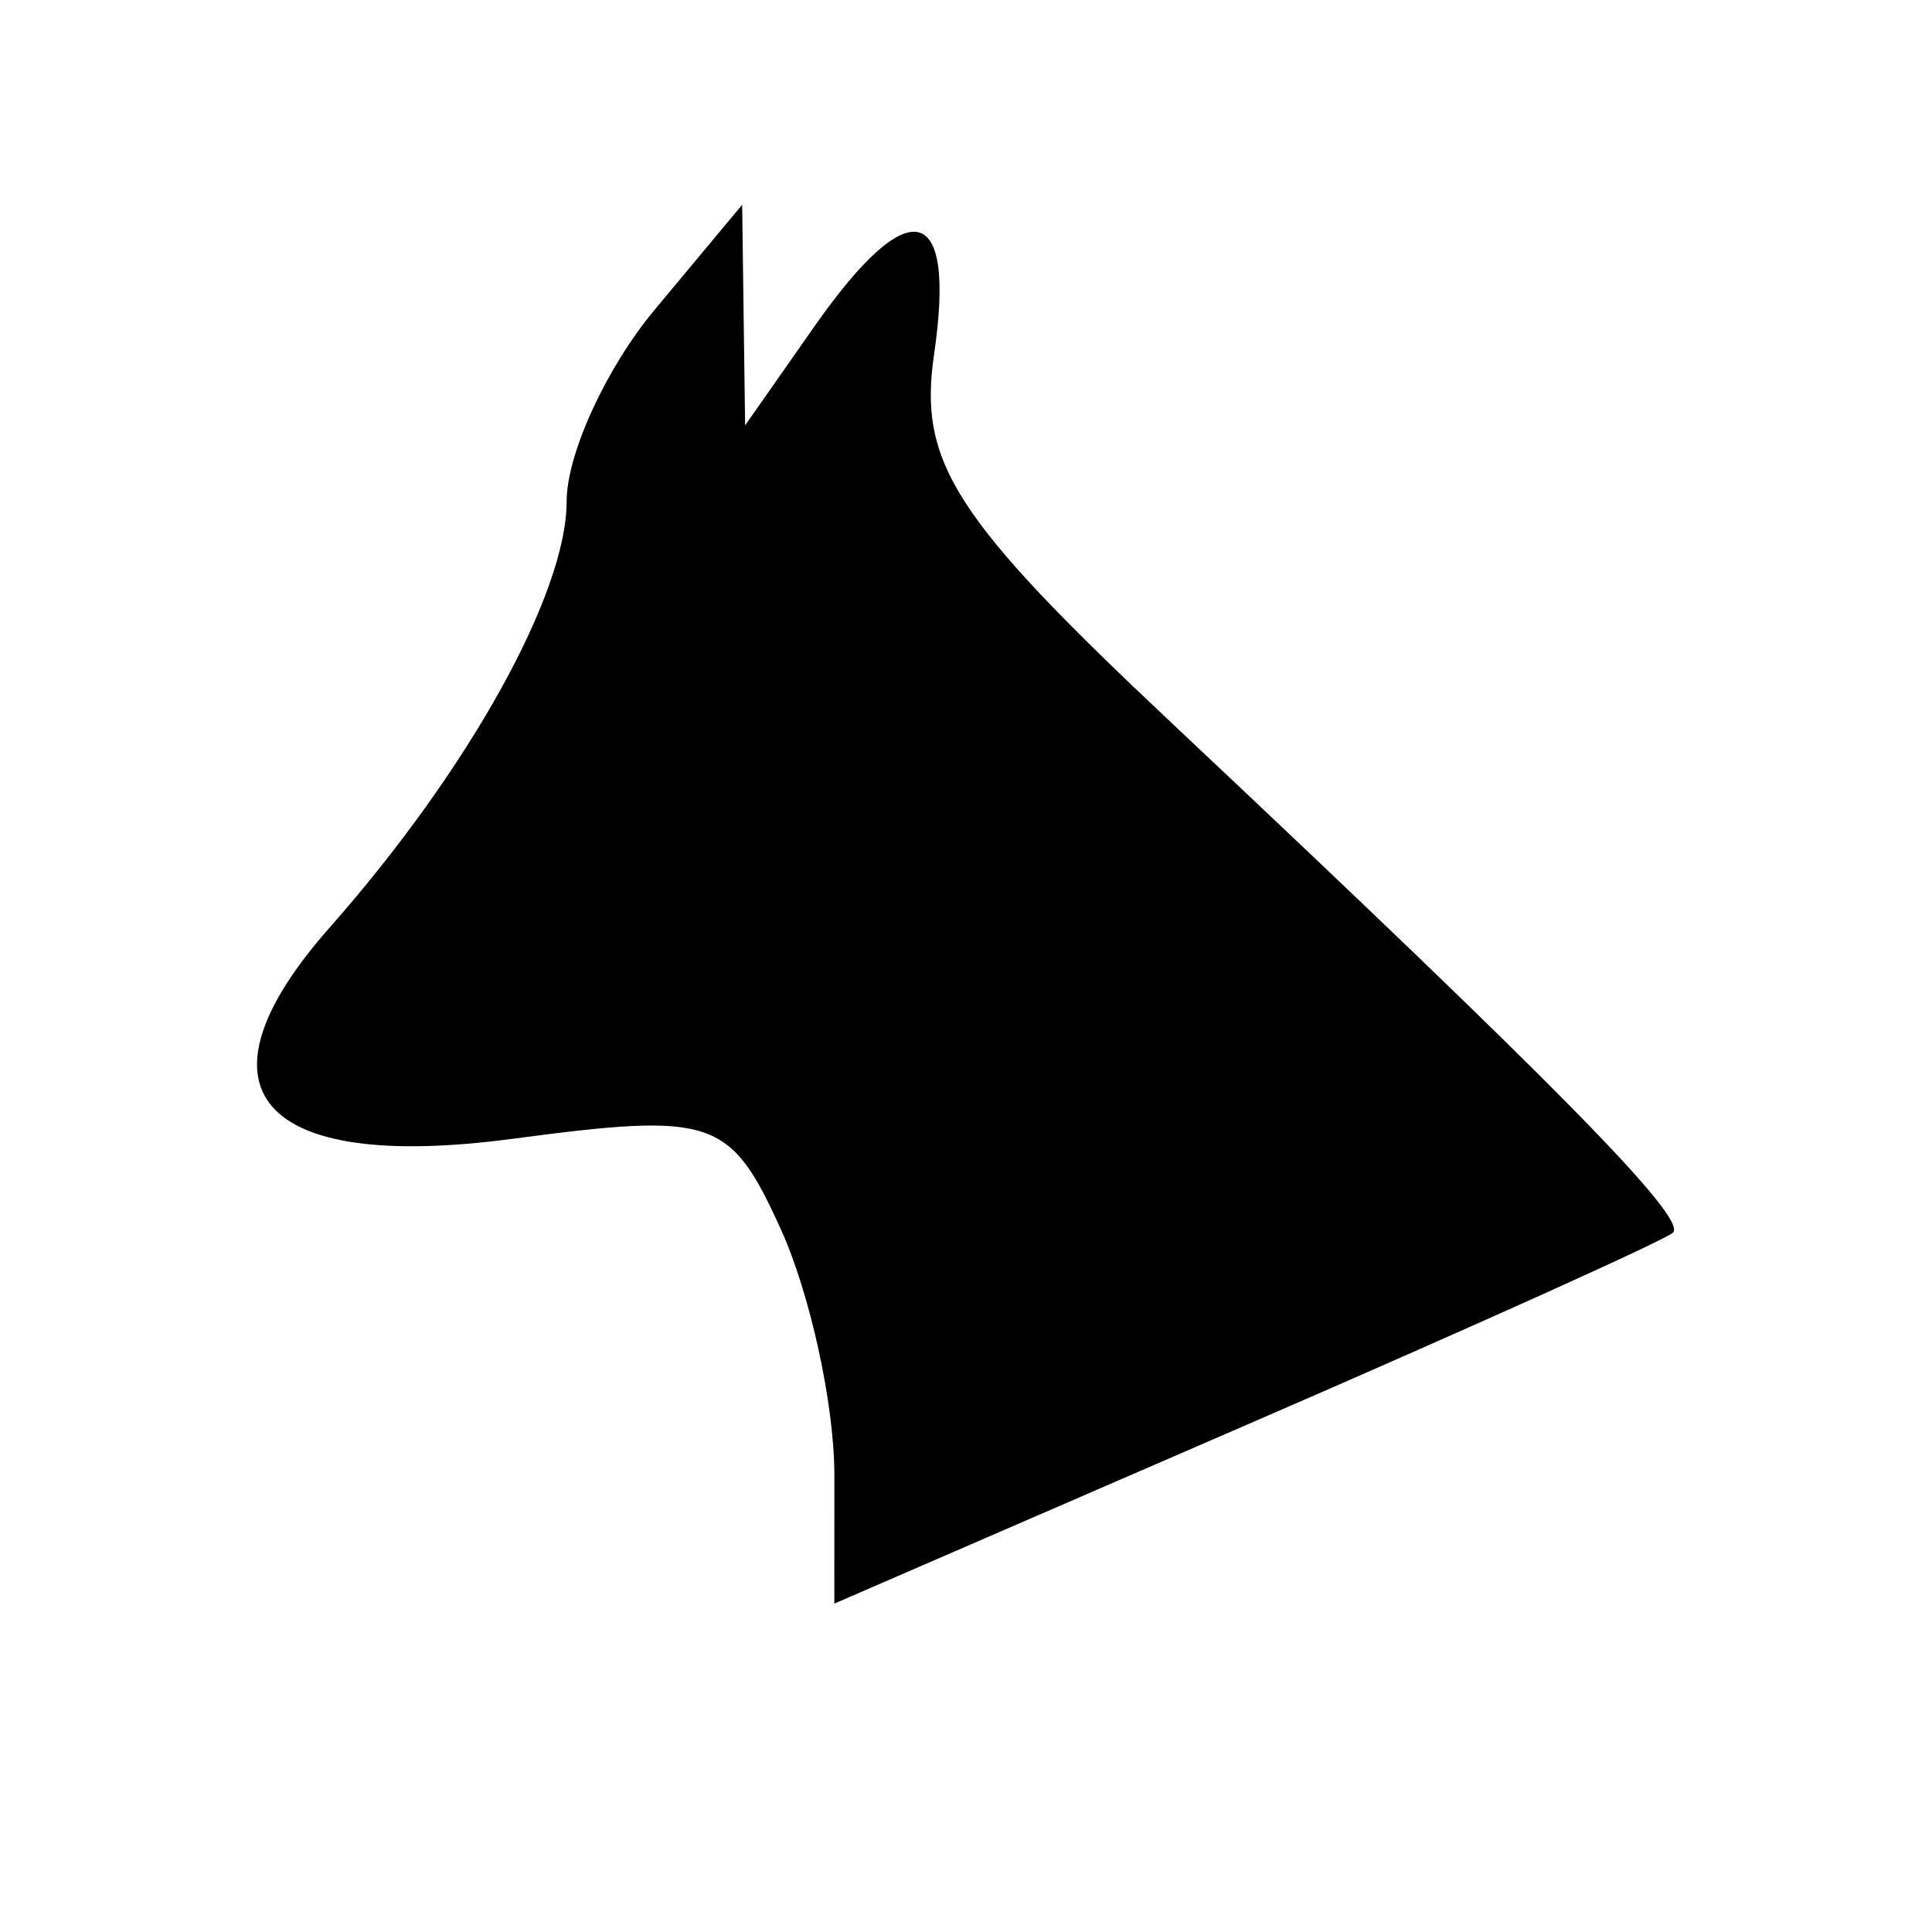 <?xml version="1.0" encoding="UTF-8" standalone="no"?>
<svg
   fill="none"
   viewBox="0 0 128 128"
   version="1.1"
   id="svg1"
   sodipodi:docname="favicon.svg"
   xml:space="preserve"
   inkscape:version="1.3.2 (091e20e, 2023-11-25)"
   xmlns:inkscape="http://www.inkscape.org/namespaces/inkscape"
   xmlns:sodipodi="http://sodipodi.sourceforge.net/DTD/sodipodi-0.dtd"
   xmlns="http://www.w3.org/2000/svg"
   xmlns:svg="http://www.w3.org/2000/svg"><defs
     id="defs1" /><sodipodi:namedview
     id="namedview1"
     pagecolor="#ffffff"
     bordercolor="#000000"
     borderopacity="0.25"
     inkscape:showpageshadow="2"
     inkscape:pageopacity="0.0"
     inkscape:pagecheckerboard="0"
     inkscape:deskcolor="#d1d1d1"
     inkscape:zoom="1.4696886"
     inkscape:cx="60.557048"
     inkscape:cy="59.876631"
     inkscape:window-width="1304"
     inkscape:window-height="739"
     inkscape:window-x="0"
     inkscape:window-y="38"
     inkscape:window-maximized="0"
     inkscape:current-layer="svg1" /><style
     id="style1">
        path { fill: #000; }
        @media (prefers-color-scheme: dark) {
            path { fill: #FFF; }
        }
    </style><path
     style="fill:#000000"
     d="m 55.279,97.733 c 0,-4.68 -1.605,-12.032 -3.567,-16.338 C 48.369,74.058 47.252,73.685 33.924,75.453 17.121,77.682 12.371,72.177 21.841,61.452 31.046,51.028 37.542,39.343 37.542,33.211 c 0,-3.129 2.616,-8.829 5.814,-12.668 l 5.814,-6.979 0.098,7.309 0.098,7.309 4.602,-6.57 c 6.29,-8.98 9.401,-8.244 7.916,1.873 -1.051,7.161 1.335,10.864 15.715,24.389 25.482,23.966 34.205,32.833 33.24,33.79 -0.479,0.476 -13.177,6.201 -28.217,12.722 l -27.345,11.856 z"
     id="path1" /></svg>
